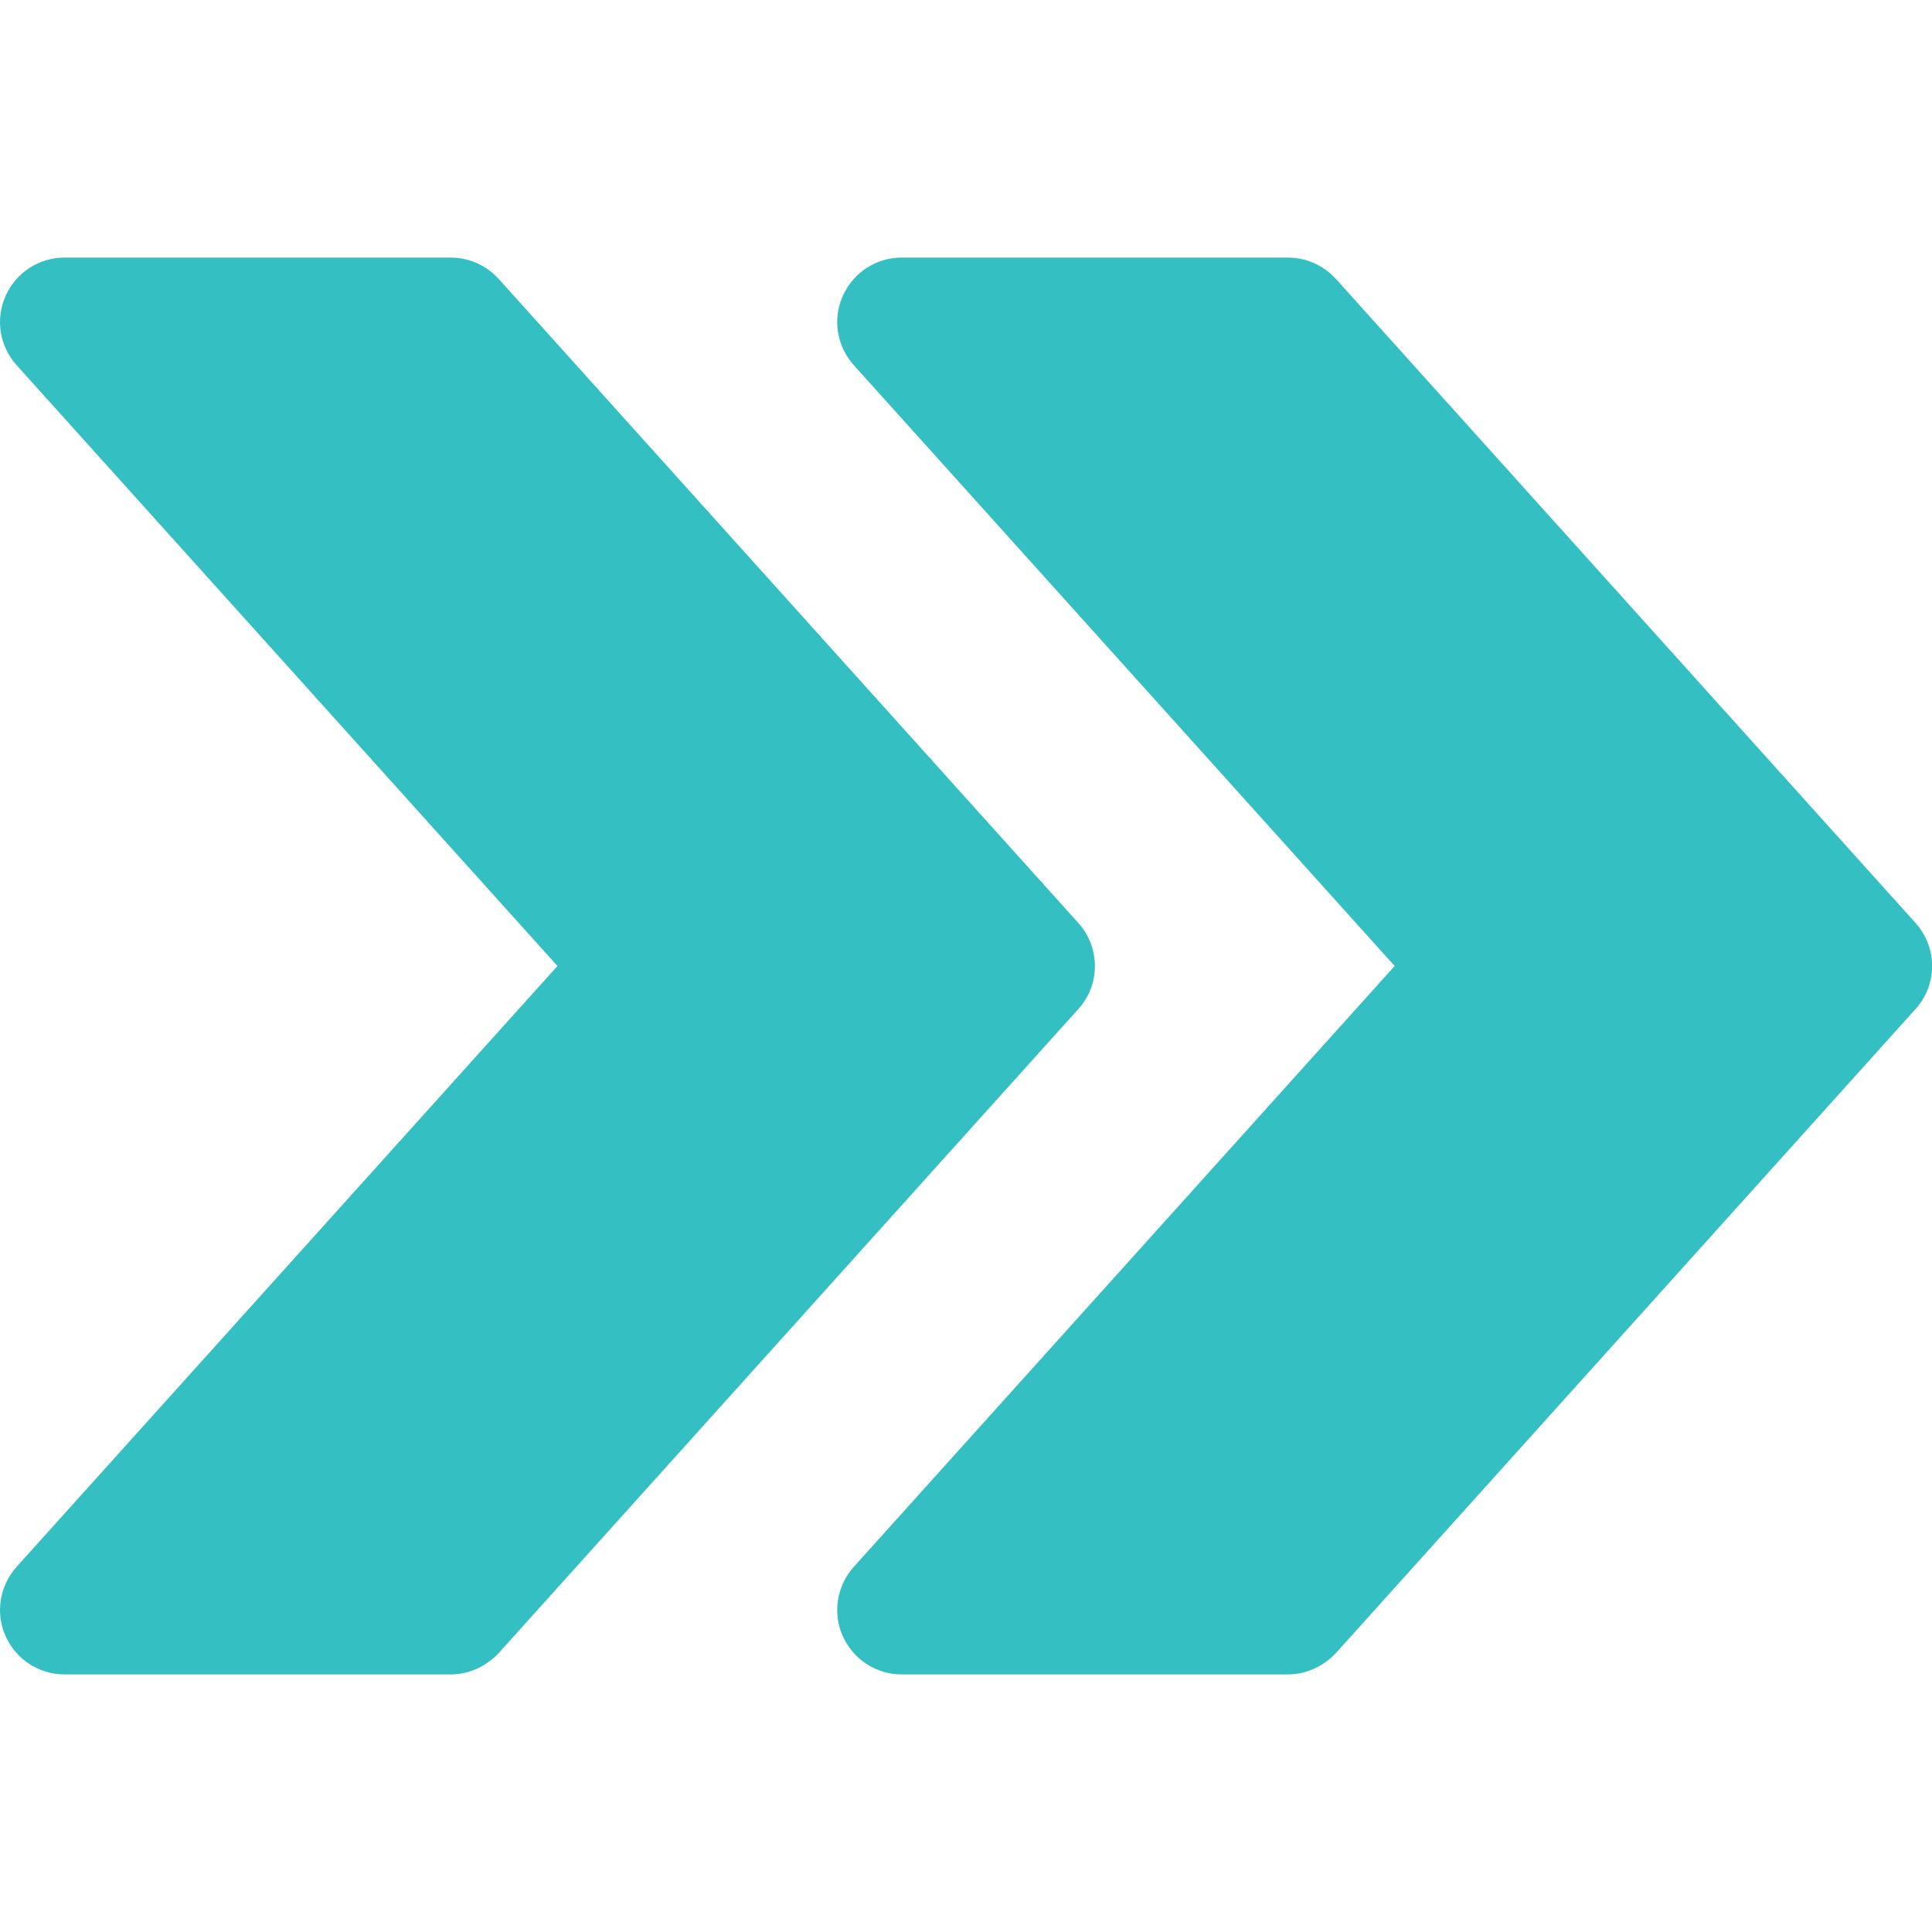 <?xml version="1.0" encoding="utf-8"?>
<!-- Generator: Adobe Illustrator 24.2.3, SVG Export Plug-In . SVG Version: 6.00 Build 0)  -->
<svg version="1.1" id="Capa_1" xmlns="http://www.w3.org/2000/svg" xmlns:xlink="http://www.w3.org/1999/xlink" x="0px" y="0px"
	 viewBox="0 0 480 480" style="enable-background:new 0 0 480 480;" xml:space="preserve">
<style type="text/css">
	.st0{fill:#34BFC2;}
</style>
<g>
	<g>
		<path class="st0" d="M475.9,229.3l-144-160c-3.1-3.4-7.4-5.3-11.9-5.3h-96c-6.3,0-12,3.7-14.6,9.5c-2.6,5.8-1.5,12.5,2.7,17.2
			L346.5,240L212.1,389.3c-4.2,4.7-5.3,11.5-2.7,17.2c2.6,5.8,8.3,9.5,14.6,9.5h96c4.5,0,8.8-2,11.9-5.3l144-160
			C481.4,244.7,481.4,235.4,475.9,229.3z"/>
	</g>
</g>
<g>
	<g>
		<path class="st0" d="M267.9,229.3l-144-160c-3.1-3.4-7.4-5.3-11.9-5.3H16c-6.3,0-12,3.7-14.6,9.5C-1.2,79.3-0.1,86,4.1,90.7
			L138.5,240L4.1,389.3c-4.2,4.7-5.3,11.5-2.7,17.2C4,412.3,9.7,416,16,416h96c4.5,0,8.8-2,11.9-5.3l144-160
			C273.4,244.7,273.4,235.4,267.9,229.3z"/>
	</g>
</g>
</svg>
